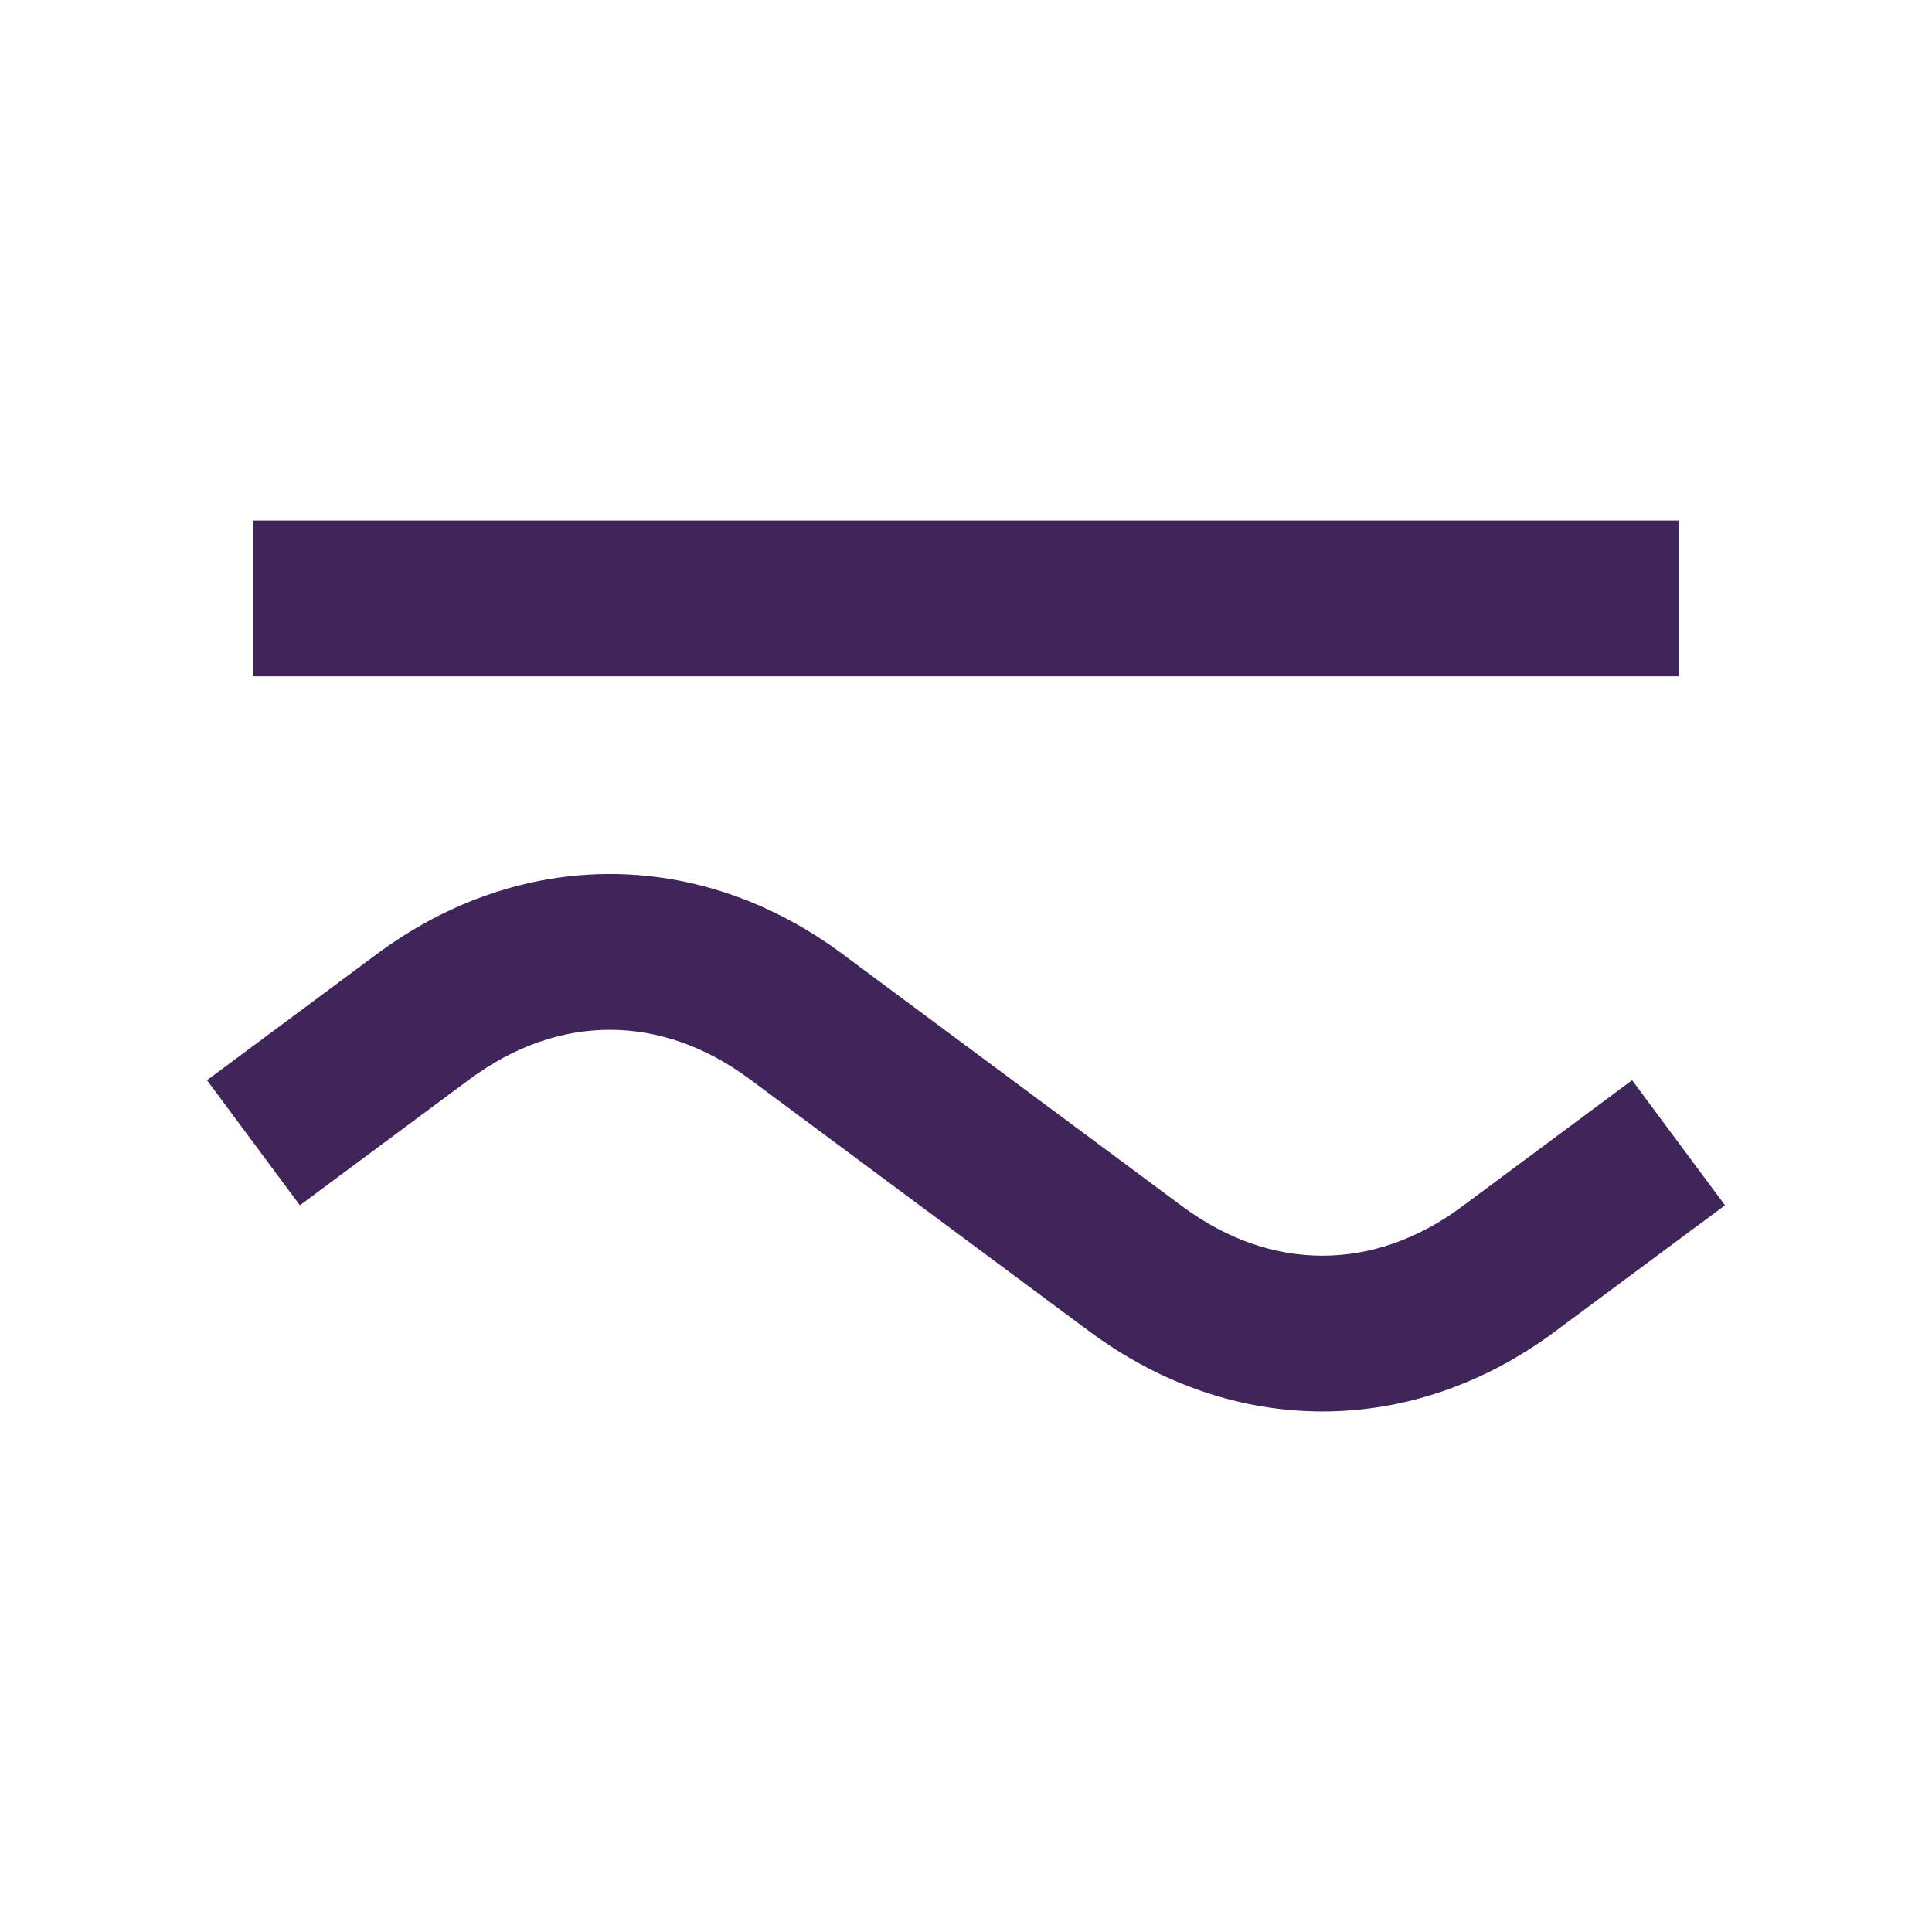 <svg xmlns="http://www.w3.org/2000/svg" fill="none" viewBox="0 0 56 56" height="56" width="56">
<path fill="#3F2559" d="M10.912 27.662C15.087 24.559 20.263 24.556 24.433 27.662L34.259 34.959L34.26 34.96C36.839 36.877 39.825 36.874 42.392 34.962L42.395 34.959L47.307 31.31L50 34.936L45.089 38.581L45.09 38.582C40.92 41.69 35.742 41.688 31.566 38.584L21.741 31.287L21.737 31.285C19.17 29.372 16.185 29.369 13.606 31.287L13.605 31.287L8.692 34.936L6 31.31L10.912 27.662ZM48.654 15.088V19.603H7.346V15.088H48.654Z"></path>
</svg>

